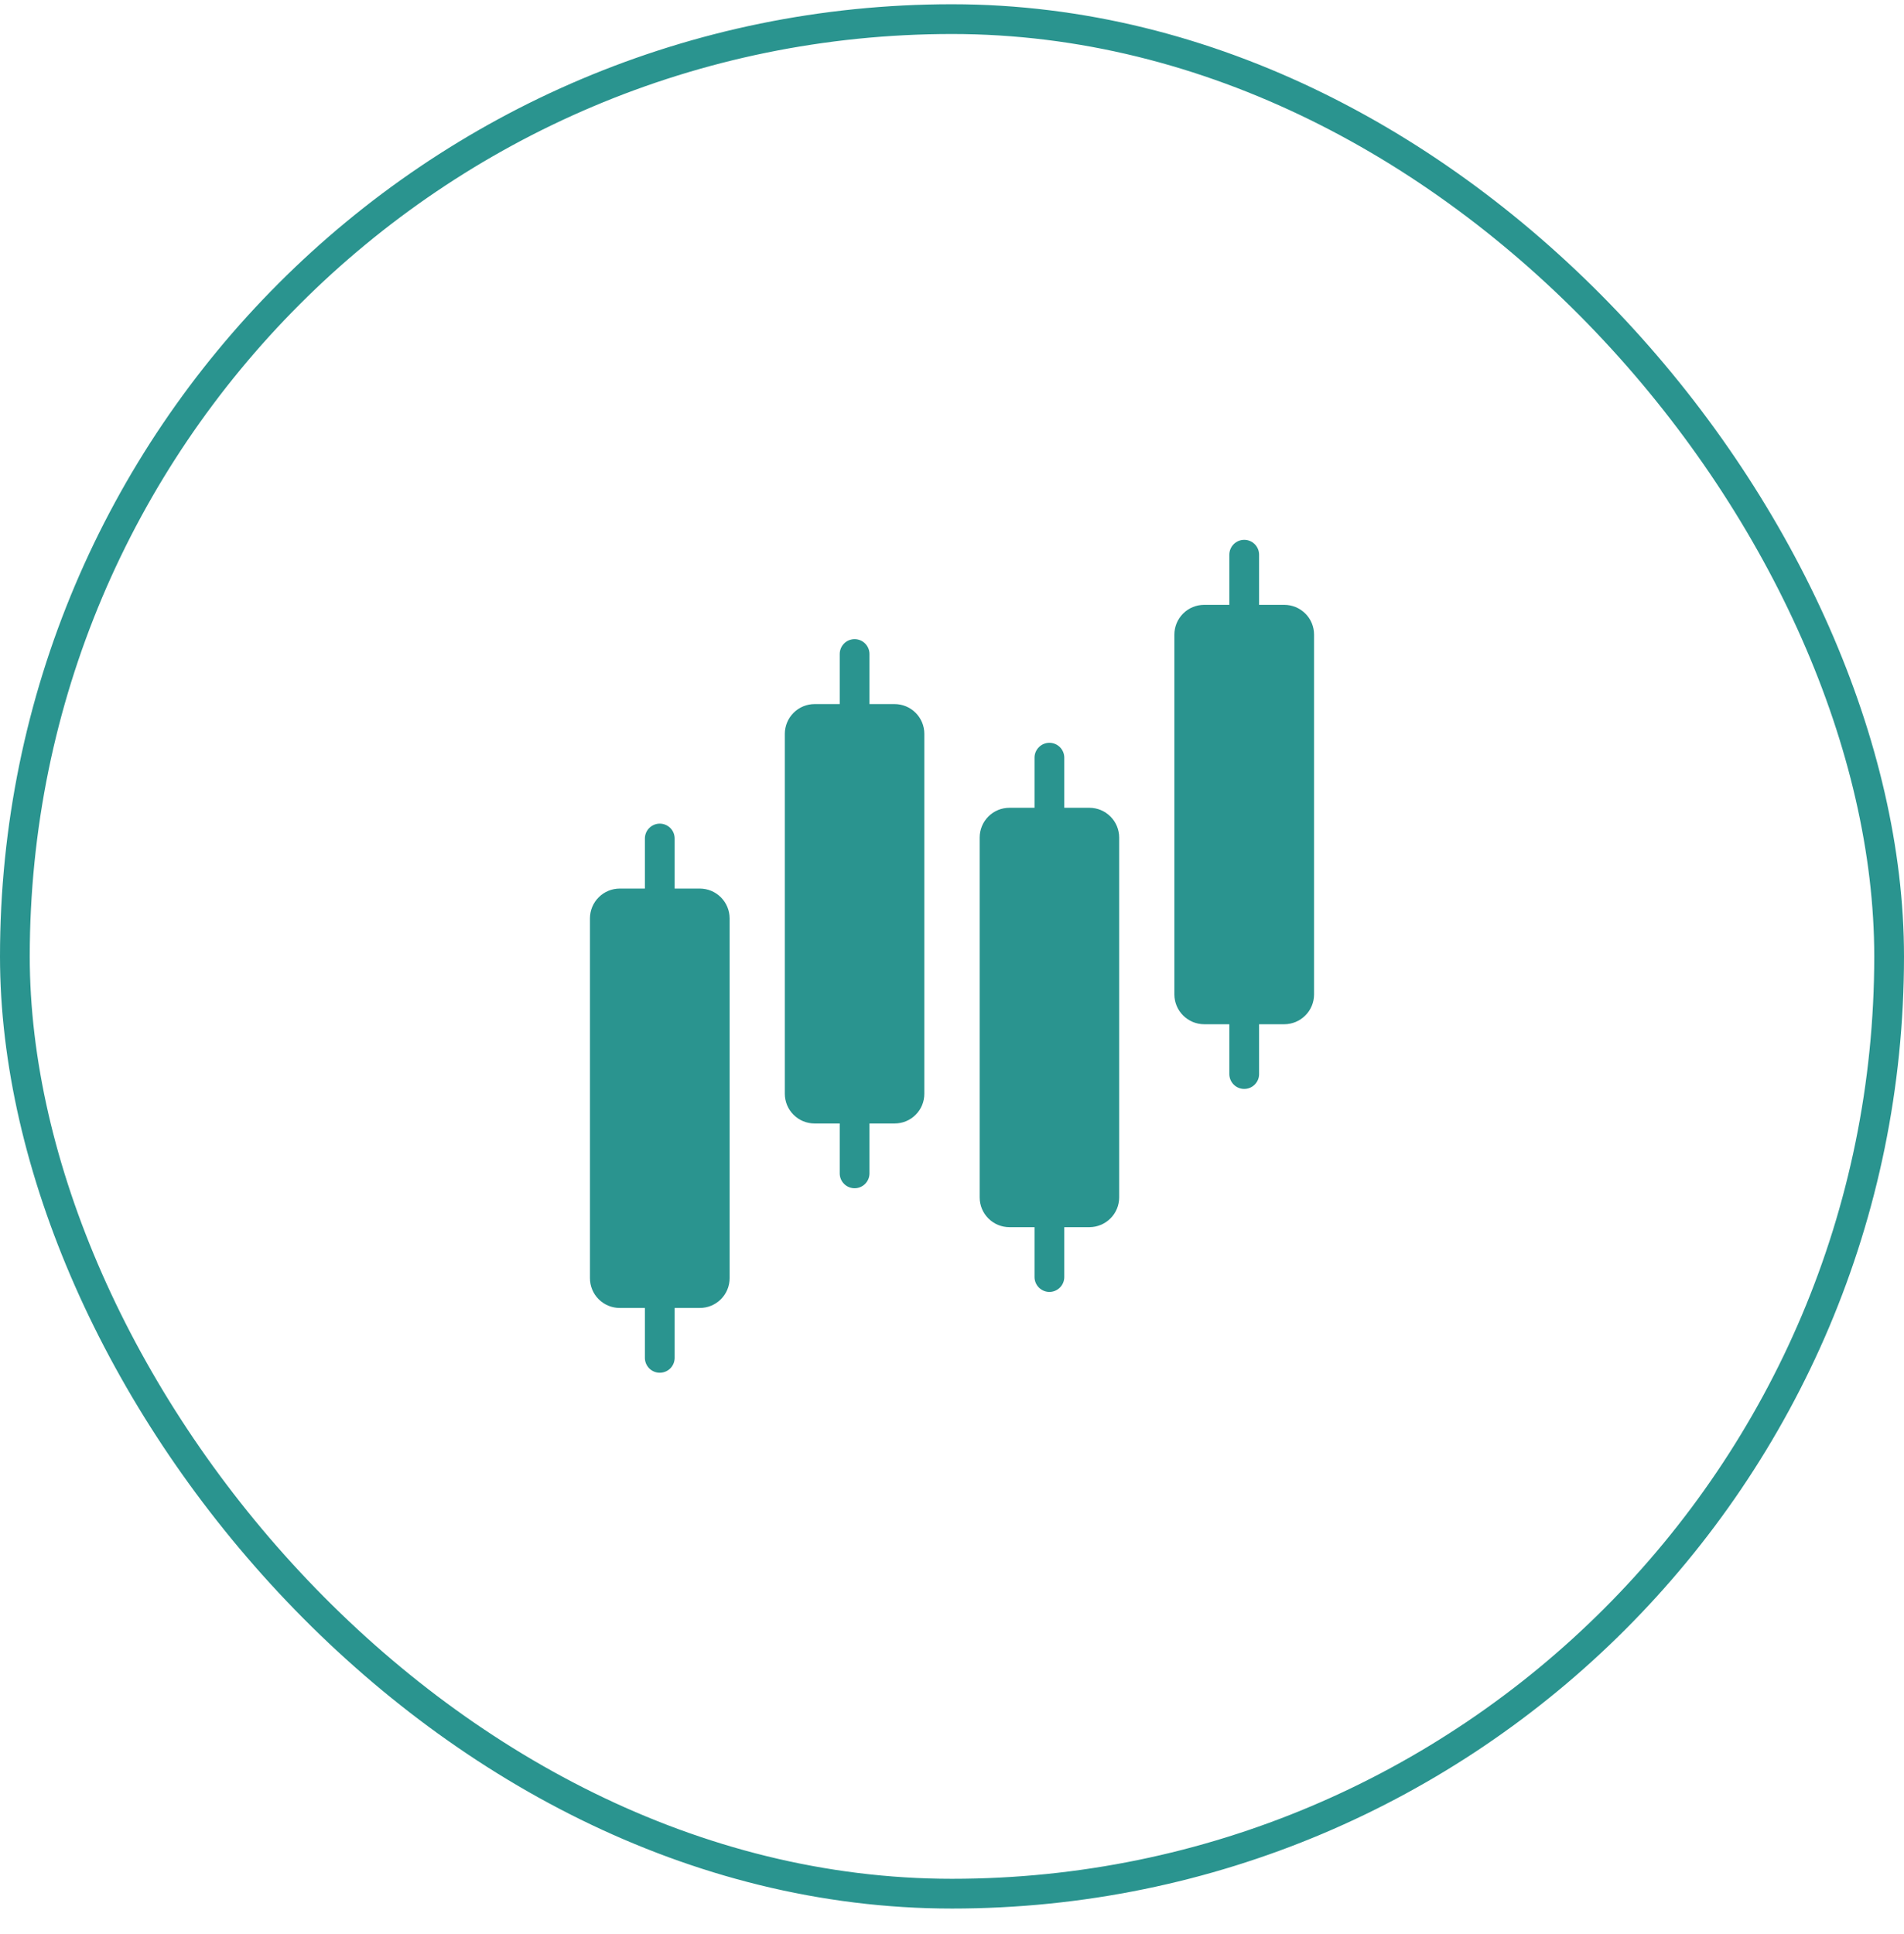 <svg width="64" height="65" viewBox="0 0 64 65" fill="none" xmlns="http://www.w3.org/2000/svg">
<rect x="0.5" y="0.643" width="63" height="63" rx="31.5" stroke="#2A948F"/>
<path d="M23.525 29.863H22.677V28.181C22.677 28.048 22.625 27.921 22.531 27.827C22.437 27.734 22.31 27.681 22.177 27.681C22.045 27.681 21.918 27.734 21.824 27.827C21.73 27.921 21.677 28.048 21.677 28.181V29.863H20.83C20.565 29.864 20.311 29.969 20.124 30.157C19.936 30.344 19.831 30.598 19.83 30.863V42.958C19.83 43.089 19.856 43.219 19.906 43.34C19.956 43.462 20.03 43.572 20.123 43.665C20.216 43.758 20.326 43.831 20.447 43.882C20.569 43.932 20.699 43.958 20.83 43.958H21.677V45.643C21.679 45.774 21.733 45.899 21.826 45.992C21.92 46.084 22.046 46.136 22.177 46.135C22.309 46.135 22.435 46.084 22.529 45.992C22.622 45.899 22.675 45.774 22.677 45.643V43.958H23.525C23.656 43.958 23.786 43.932 23.908 43.882C24.029 43.831 24.139 43.758 24.232 43.665C24.325 43.572 24.399 43.462 24.449 43.34C24.499 43.219 24.525 43.089 24.525 42.958V30.863C24.524 30.598 24.419 30.344 24.231 30.157C24.044 29.969 23.79 29.864 23.525 29.863Z" fill="#2A948F"/>
<path d="M30.07 23.663H29.226V21.981C29.226 21.848 29.173 21.721 29.079 21.627C28.986 21.533 28.858 21.481 28.726 21.481C28.593 21.481 28.466 21.533 28.372 21.627C28.279 21.721 28.226 21.848 28.226 21.981V23.663H27.38C27.115 23.664 26.861 23.769 26.674 23.957C26.486 24.144 26.381 24.398 26.38 24.663V36.758C26.38 36.889 26.406 37.019 26.456 37.141C26.506 37.262 26.58 37.372 26.673 37.465C26.766 37.558 26.876 37.632 26.997 37.682C27.119 37.732 27.249 37.758 27.38 37.758H28.226V39.443C28.228 39.574 28.281 39.699 28.375 39.791C28.468 39.884 28.595 39.935 28.726 39.935C28.857 39.935 28.983 39.884 29.077 39.791C29.17 39.699 29.224 39.574 29.226 39.443V37.758H30.07C30.201 37.758 30.332 37.733 30.453 37.683C30.575 37.633 30.685 37.559 30.778 37.466C30.871 37.373 30.945 37.263 30.995 37.141C31.045 37.02 31.07 36.889 31.07 36.758V24.663C31.07 24.532 31.044 24.401 30.994 24.28C30.944 24.159 30.87 24.049 30.777 23.956C30.684 23.863 30.574 23.789 30.453 23.739C30.331 23.689 30.201 23.663 30.07 23.663Z" fill="#2A948F"/>
<path d="M36.62 27.148H35.774V25.464C35.774 25.331 35.721 25.204 35.628 25.111C35.534 25.017 35.407 24.964 35.274 24.964C35.142 24.964 35.014 25.017 34.921 25.111C34.827 25.204 34.774 25.331 34.774 25.464V27.148H33.93C33.799 27.148 33.669 27.174 33.547 27.224C33.426 27.274 33.316 27.348 33.223 27.441C33.13 27.534 33.056 27.644 33.006 27.765C32.956 27.886 32.93 28.017 32.93 28.148V40.243C32.93 40.374 32.956 40.504 33.006 40.626C33.056 40.747 33.13 40.857 33.223 40.95C33.316 41.043 33.426 41.117 33.547 41.167C33.669 41.217 33.799 41.243 33.93 41.243H34.774V42.926C34.776 43.057 34.83 43.183 34.923 43.275C35.017 43.367 35.143 43.419 35.274 43.419C35.406 43.419 35.532 43.367 35.625 43.275C35.719 43.183 35.772 43.057 35.774 42.926V41.243H36.62C36.885 41.242 37.139 41.136 37.326 40.949C37.514 40.762 37.619 40.508 37.62 40.243V28.148C37.619 27.883 37.514 27.629 37.326 27.442C37.139 27.254 36.885 27.149 36.62 27.148Z" fill="#2A948F"/>
<path d="M43.17 20.328H42.322V18.643C42.322 18.51 42.27 18.383 42.176 18.289C42.082 18.195 41.955 18.143 41.822 18.143C41.69 18.143 41.563 18.195 41.469 18.289C41.375 18.383 41.322 18.51 41.322 18.643V20.328H40.475C40.344 20.328 40.214 20.354 40.092 20.404C39.971 20.454 39.861 20.528 39.768 20.621C39.675 20.713 39.601 20.824 39.551 20.945C39.501 21.066 39.475 21.197 39.475 21.328V33.423C39.476 33.688 39.581 33.942 39.769 34.129C39.956 34.316 40.21 34.422 40.475 34.423H41.322V36.105C41.324 36.236 41.378 36.361 41.471 36.453C41.565 36.546 41.691 36.597 41.822 36.597C41.954 36.597 42.08 36.546 42.173 36.453C42.267 36.361 42.321 36.236 42.322 36.105V34.423H43.17C43.435 34.422 43.689 34.316 43.876 34.129C44.064 33.942 44.169 33.688 44.17 33.423V21.328C44.17 21.197 44.144 21.066 44.094 20.945C44.044 20.824 43.97 20.713 43.877 20.621C43.784 20.528 43.674 20.454 43.553 20.404C43.431 20.354 43.301 20.328 43.17 20.328Z" fill="#2A948F"/>
</svg>
